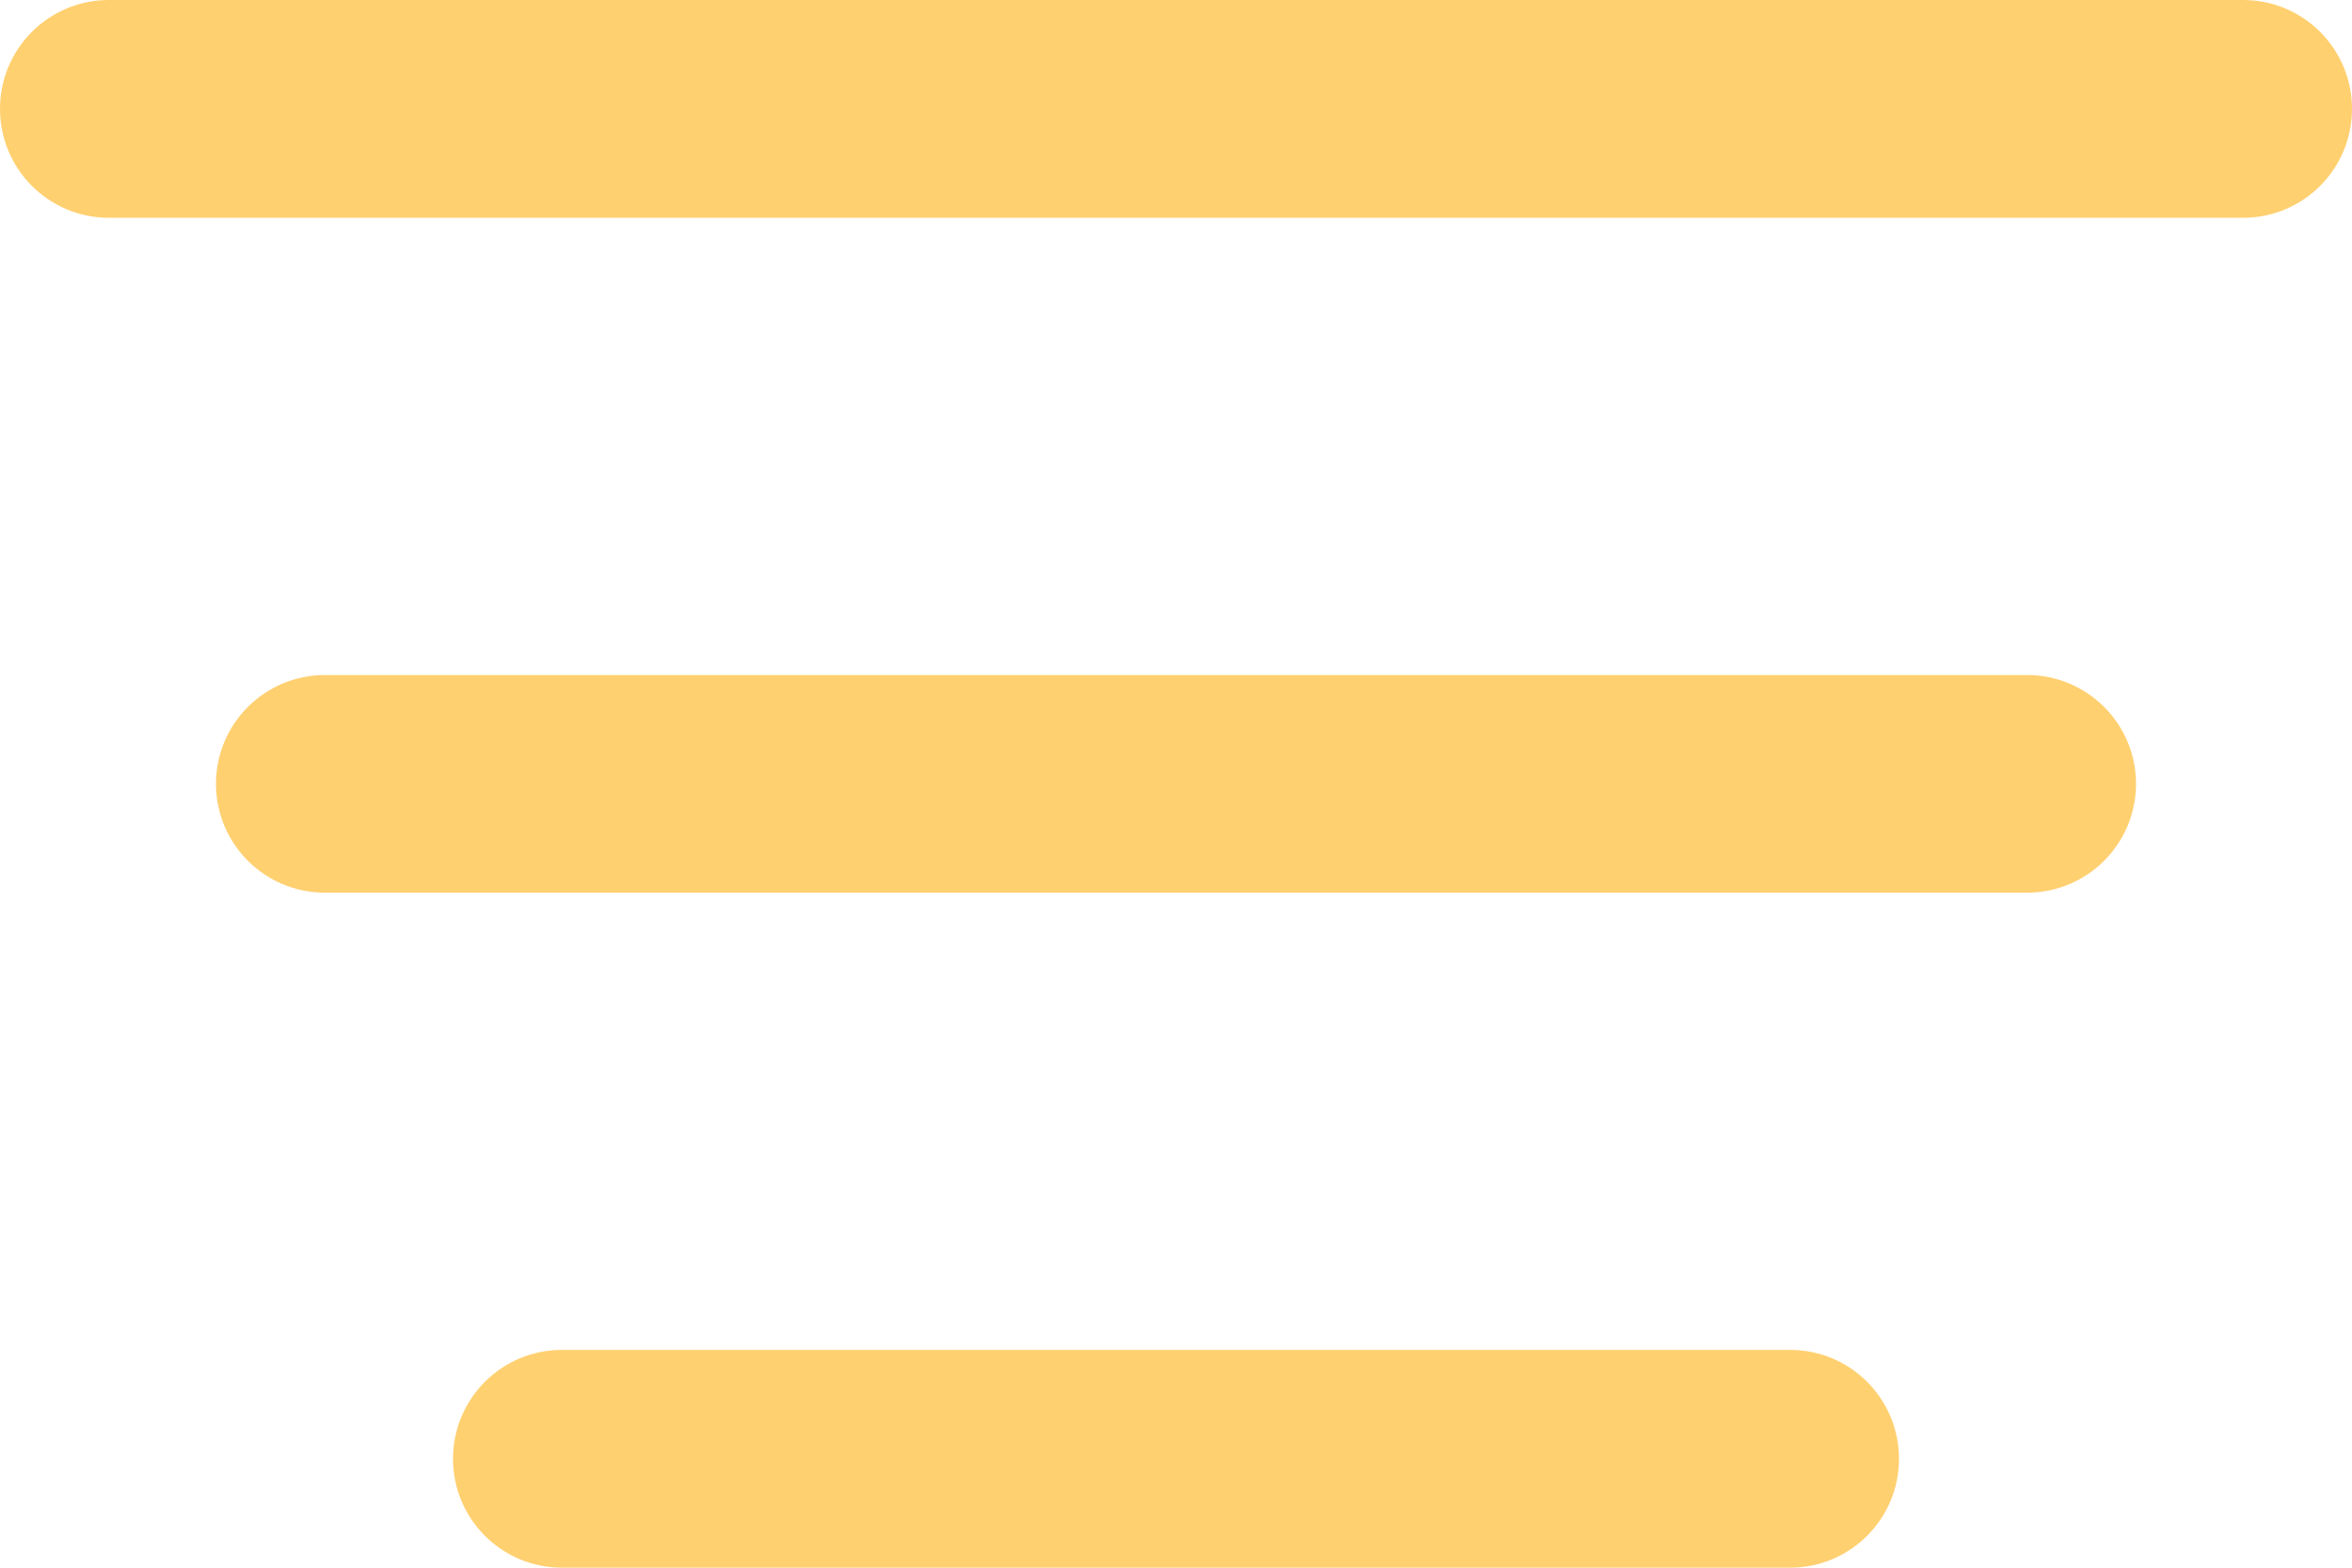 <?xml version="1.0" encoding="UTF-8"?>
<svg width="18px" height="12px" viewBox="0 0 18 12" version="1.1" xmlns="http://www.w3.org/2000/svg" xmlns:xlink="http://www.w3.org/1999/xlink">
    <!-- Generator: Sketch 52.3 (67297) - http://www.bohemiancoding.com/sketch -->
    <title>Combined Shape</title>
    <desc>Created with Sketch.</desc>
    <g id="layout" stroke="none" stroke-width="1" fill="none" fill-rule="evenodd">
        <g id="lista-concursos" transform="translate(-1340, -433)" fill="#FFD070" fill-rule="nonzero">
            <path d="M1340.833,433 L1357.167,433 C1357.627,433 1358,433.373 1358,433.833 C1358,434.294 1357.627,434.667 1357.167,434.667 L1340.833,434.667 C1340.373,434.667 1340,434.294 1340,433.833 C1340,433.373 1340.373,433 1340.833,433 Z M1342.487,438.167 L1355.513,438.167 C1355.974,438.167 1356.347,438.54 1356.347,439 C1356.347,439.46 1355.974,439.833 1355.513,439.833 L1342.487,439.833 C1342.026,439.833 1341.653,439.46 1341.653,439 C1341.653,438.54 1342.026,438.167 1342.487,438.167 Z M1344.3,443.333 L1353.7,443.333 C1354.16,443.333 1354.533,443.706 1354.533,444.167 C1354.533,444.627 1354.16,445 1353.7,445 L1344.3,445 C1343.84,445 1343.467,444.627 1343.467,444.167 C1343.467,443.706 1343.84,443.333 1344.3,443.333 Z" id="Combined-Shape"></path>
        </g>
    </g>
</svg>